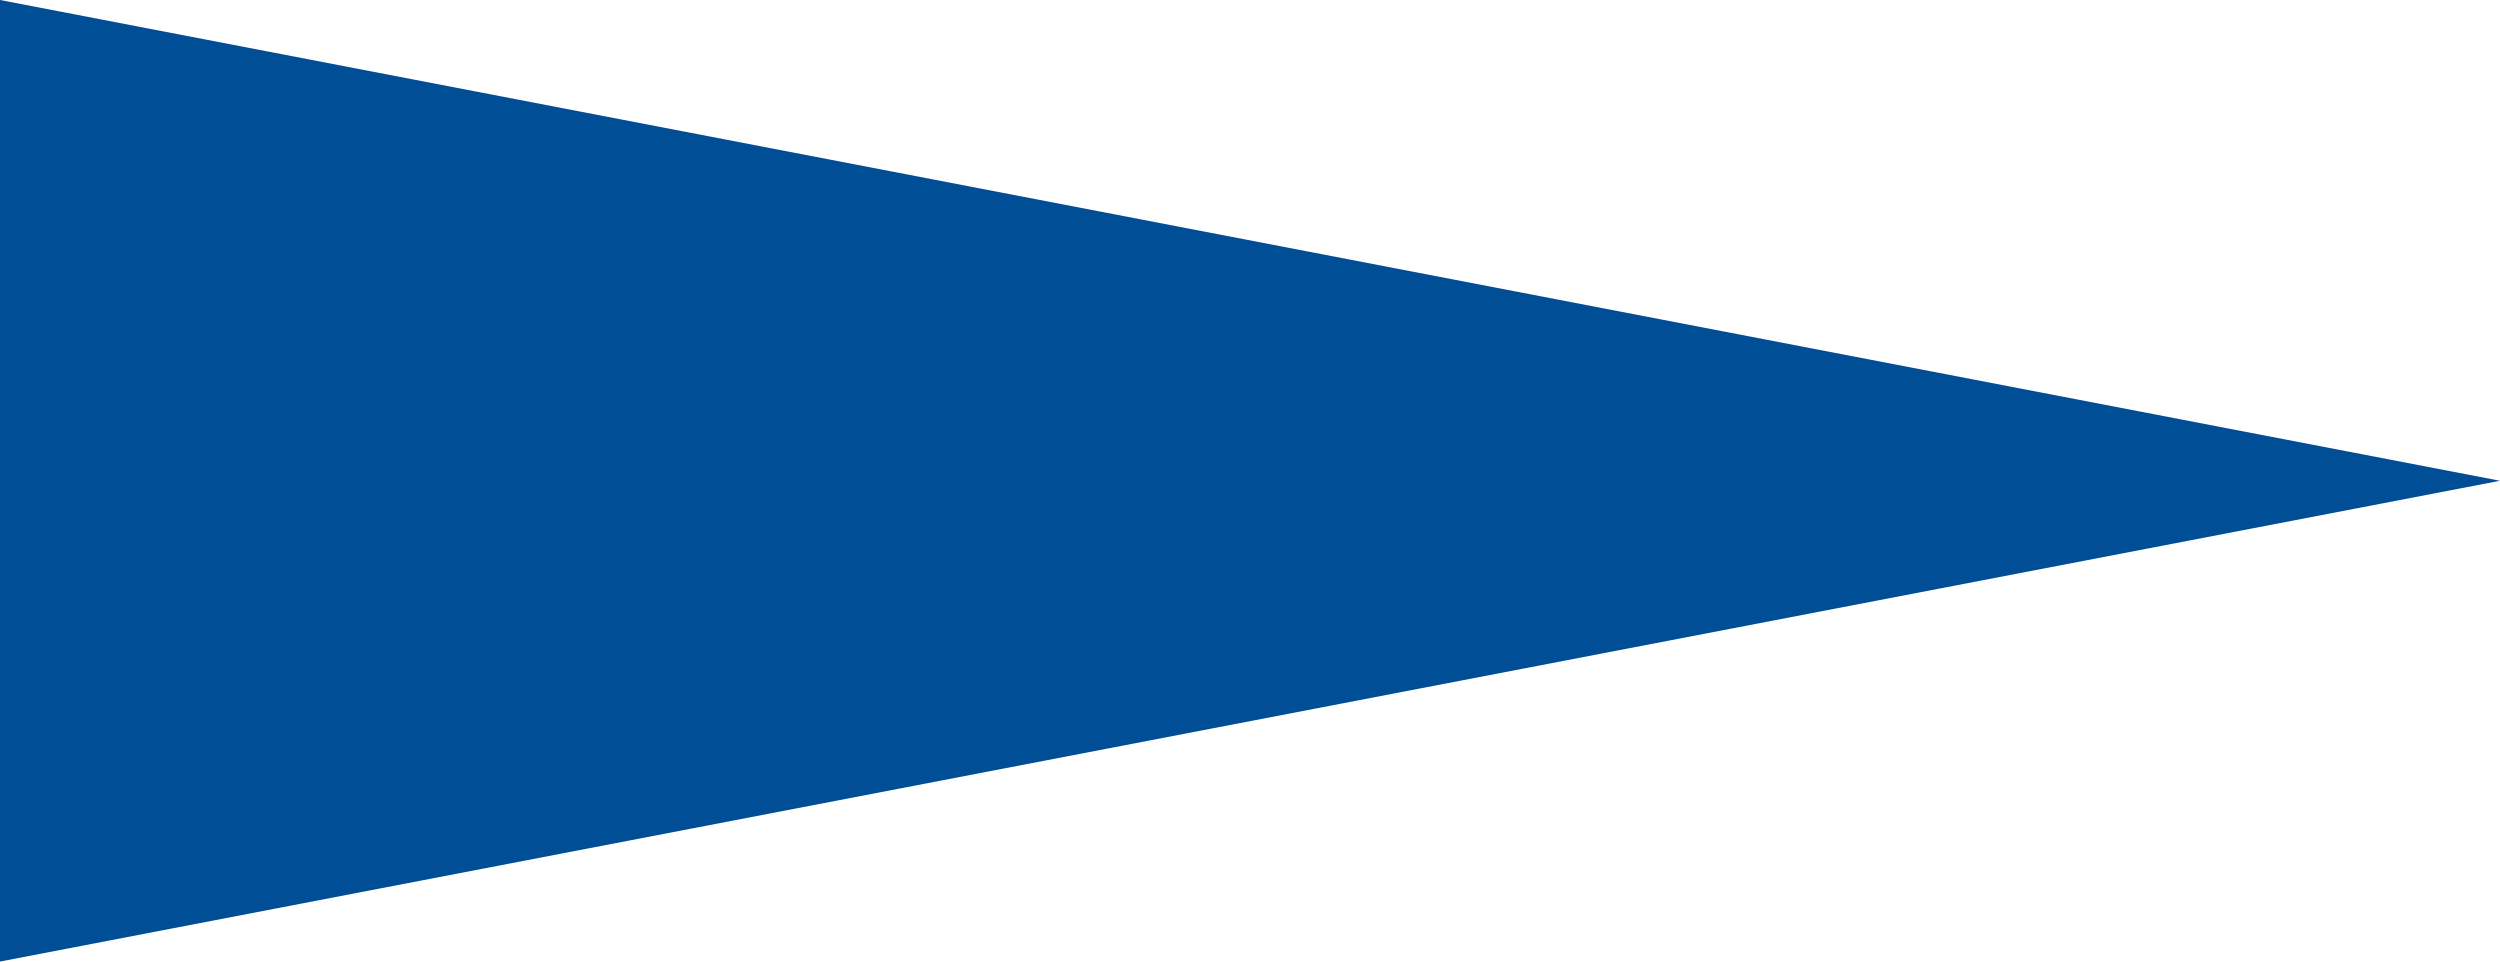 <?xml version="1.0" encoding="UTF-8"?>
<svg id="_レイヤー_2" data-name=" レイヤー 2" xmlns="http://www.w3.org/2000/svg" version="1.1" viewBox="0 0 26 10">
  <defs>
    <style>
      .cls-1 {
        fill: #004e96;
        stroke-width: 0px;
      }
    </style>
  </defs>
  <path class="cls-1" d="M0,10V0l26,5L0,10Z"/>
</svg>